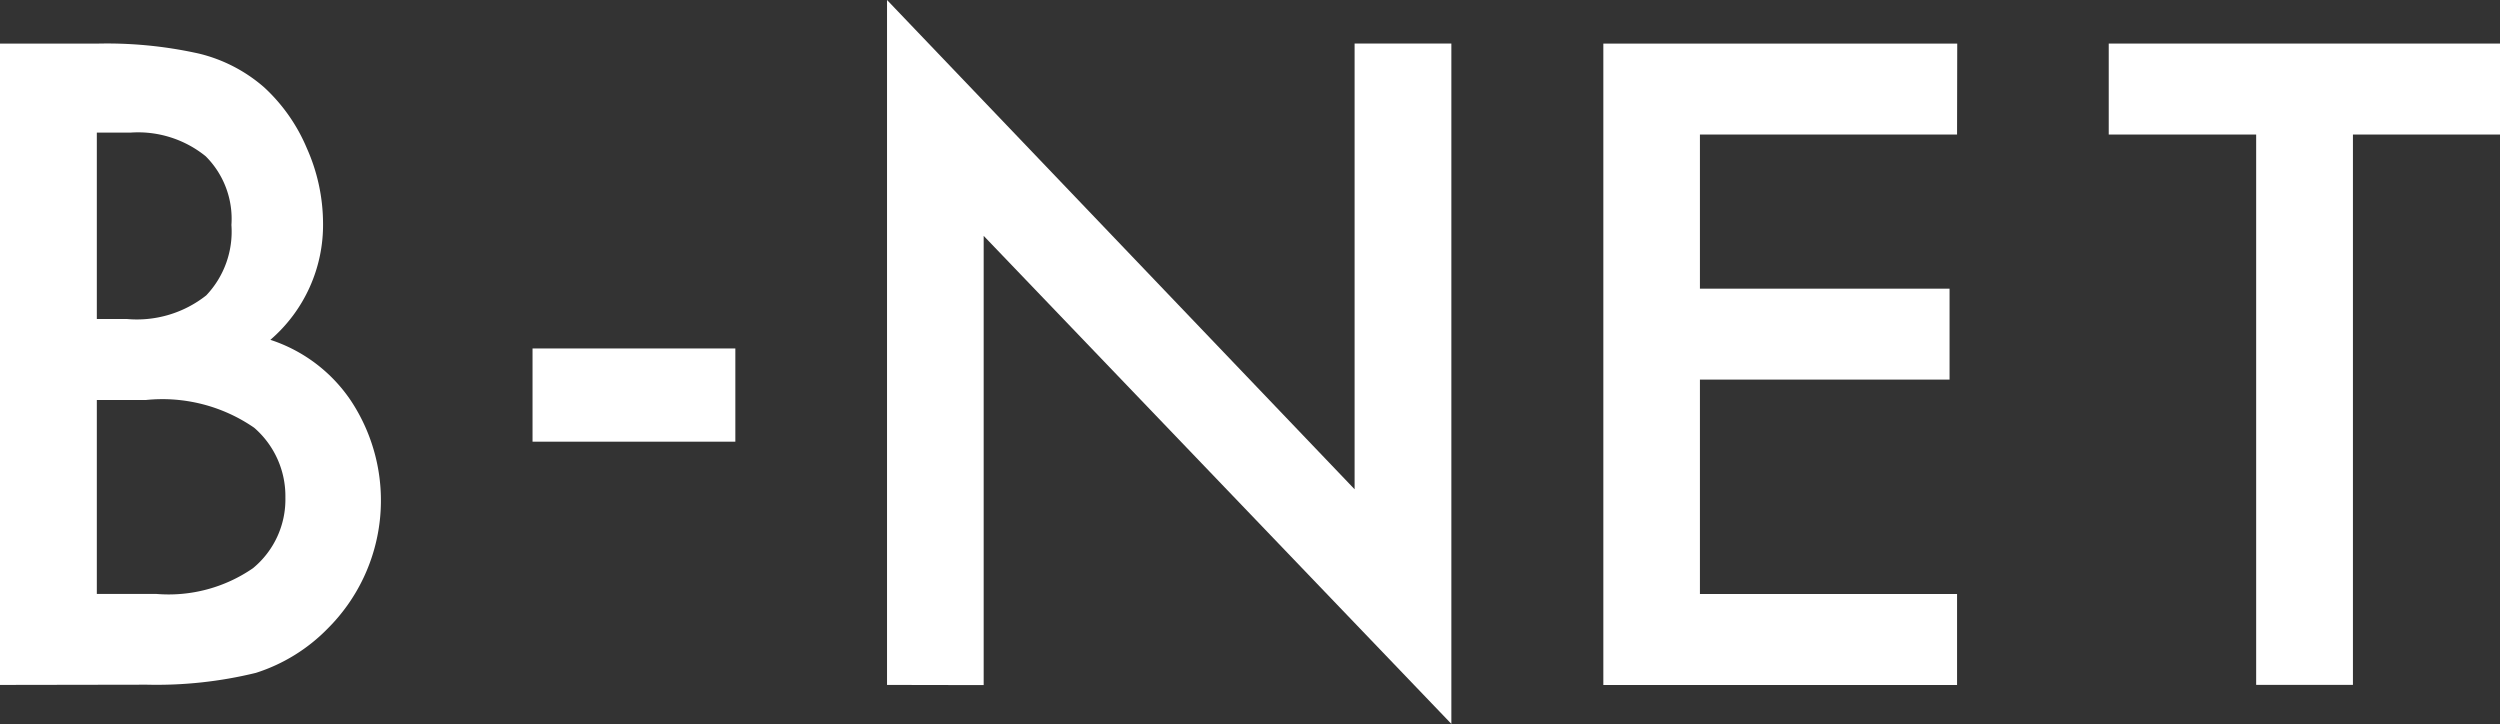 <svg height="12.248" viewBox="0 0 42.293 12.248" width="42.293" xmlns="http://www.w3.org/2000/svg"><rect x="0" y="0" width="42.293" height="12.248" fill="#333333" stroke="none"/><g fill="#fff"><path d="m3.862 101.138v-10.849h1.631a7.143 7.143 0 0 1 1.736.169 2.606 2.606 0 0 1 1.1.569 2.952 2.952 0 0 1 .724 1.032 3.131 3.131 0 0 1 .274 1.265 2.564 2.564 0 0 1 -.891 1.976 2.619 2.619 0 0 1 1.364 1.032 3.058 3.058 0 0 1 -.393 3.851 2.948 2.948 0 0 1 -1.216.751 7.07 7.07 0 0 1 -1.848.2zm1.638-6.19h.513a1.891 1.891 0 0 0 1.338-.4 1.567 1.567 0 0 0 .426-1.191 1.494 1.494 0 0 0 -.436-1.163 1.817 1.817 0 0 0 -1.265-.4h-.576zm0 4.651h1.011a2.512 2.512 0 0 0 1.631-.436 1.506 1.506 0 0 0 .548-1.195 1.53 1.53 0 0 0 -.527-1.18 2.731 2.731 0 0 0 -1.834-.47h-.829z" transform="translate(-3.862 -89.551)"/><path d="m9.009 5.895h3.431v1.577h-3.431z"/><path d="m26.29 100.773v-11.587l7.91 8.277v-7.54h1.637v11.509l-7.912-8.256v7.6z" transform="translate(-11.284 -89.186)"/><path d="m50.384 91.827h-4.35v2.607h4.223v1.539h-4.223v3.627h4.35v1.539h-5.984v-10.851h5.987z" transform="translate(-17.276 -89.551)"/><path d="m61.311 91.827v9.31h-1.637v-9.31h-2.494v-1.539h6.62v1.539z" transform="translate(-21.506 -89.551)"/></g></svg>